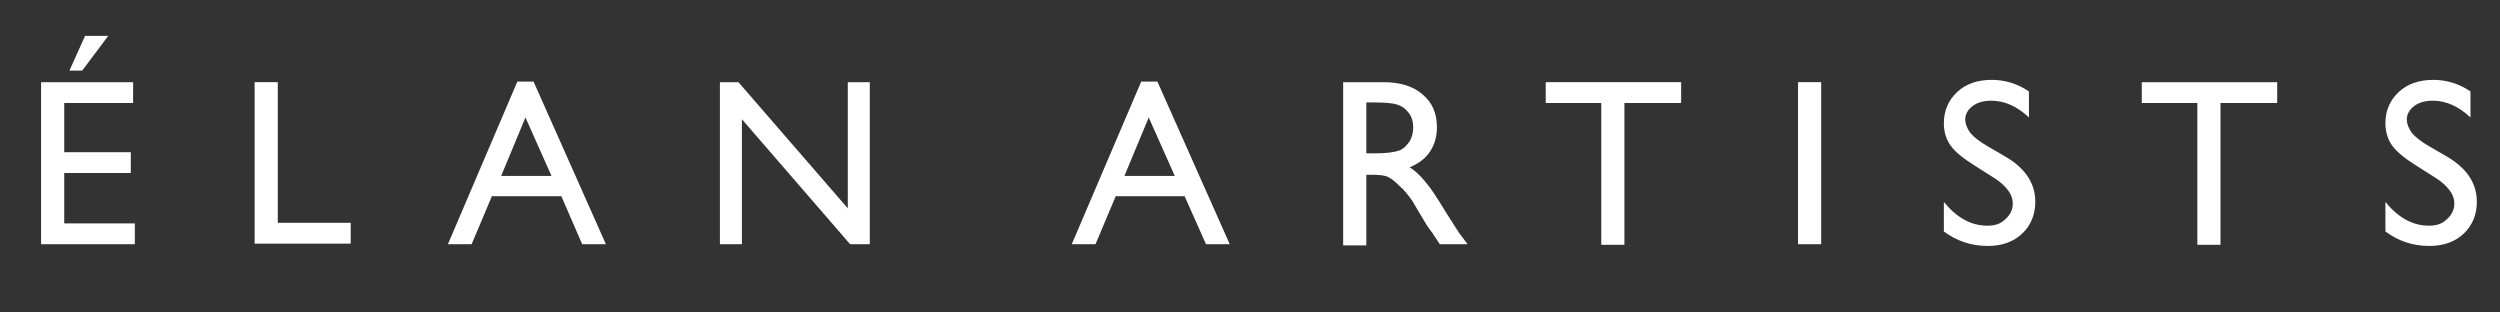 <?xml version="1.0" encoding="UTF-8"?>
<!-- Generator: Adobe Illustrator 27.4.1, SVG Export Plug-In . SVG Version: 6.00 Build 0)  -->
<svg xmlns="http://www.w3.org/2000/svg" xmlns:xlink="http://www.w3.org/1999/xlink" version="1.1" id="Layer_1" x="0px" y="0px" width="432px" height="54px" viewBox="0 0 432 54" style="enable-background:new 0 0 432 54;" xml:space="preserve">
<rect x="0" y="0" width="432" height="54" fill="#333333" stroke="none"/>
<style type="text/css">
	.st0{fill:#FFFFFF;}
</style>
<g>
	<path class="st0" d="M7.1,14.2h15.9v3.6H11.1v8.5h11.5v3.6H11.1v8.7h12.2v3.6H7.1V14.2z M18.7,6.2l-4.5,6h-2.2l2.7-6H18.7z"></path>
	<path class="st0" d="M44,14.2h4v24.3h12.6v3.6H44V14.2z"></path>
	<path class="st0" d="M89.4,14.1h2.8l12.5,28.1h-4.1L97,33.9H85l-3.5,8.3h-4.1L89.4,14.1z M95.3,30.4l-4.5-10.1l-4.2,10.1H95.3z"></path>
	<path class="st0" d="M146.5,14.2h3.8v28h-3.4l-18.7-21.6v21.6h-3.8v-28h3.2L146.5,36V14.2z"></path>
	<path class="st0" d="M197.2,14.1h2.8l12.5,28.1h-4.1l-3.7-8.3h-11.9l-3.5,8.3h-4.1L197.2,14.1z M203,30.4l-4.5-10.1l-4.2,10.1H203z   "></path>
	<path class="st0" d="M232.1,42.2v-28h7c2.8,0,5.1,0.7,6.7,2.1c1.7,1.4,2.5,3.3,2.5,5.7c0,1.6-0.4,3-1.2,4.2c-0.8,1.2-2,2.1-3.5,2.7   c0.9,0.6,1.8,1.4,2.6,2.4c0.9,1,2.1,2.8,3.6,5.3c1,1.6,1.8,2.8,2.3,3.6l1.5,2h-4.8l-1.2-1.8c0-0.1-0.1-0.2-0.2-0.3l-0.8-1.1l-1.2-2   l-1.3-2.2c-0.8-1.2-1.6-2.1-2.3-2.7c-0.7-0.7-1.3-1.2-1.9-1.5c-0.6-0.3-1.5-0.4-2.8-0.4h-1v12.2H232.1z M237.3,17.7h-1.2v8.8h1.5   c2,0,3.4-0.2,4.2-0.5c0.8-0.3,1.3-0.9,1.8-1.6c0.4-0.7,0.6-1.5,0.6-2.4c0-0.9-0.2-1.7-0.7-2.4c-0.5-0.7-1.1-1.2-2-1.5   C240.7,17.8,239.3,17.7,237.3,17.7z"></path>
	<path class="st0" d="M267.1,14.2h23.4v3.6h-9.8v24.5h-4V17.8h-9.6V14.2z"></path>
	<path class="st0" d="M310.7,14.2h4v28h-4V14.2z"></path>
	<path class="st0" d="M344.2,30.5l-3-1.9c-1.9-1.2-3.3-2.3-4.1-3.4c-0.8-1.1-1.2-2.4-1.2-3.9c0-2.2,0.8-4,2.3-5.4   c1.5-1.4,3.5-2.1,6-2.1c2.3,0,4.5,0.7,6.4,2v4.5c-2-1.9-4.2-2.9-6.5-2.9c-1.3,0-2.4,0.3-3.2,0.9c-0.8,0.6-1.3,1.4-1.3,2.3   c0,0.8,0.3,1.6,0.9,2.4c0.6,0.7,1.6,1.5,3,2.3l3.1,1.8c3.4,2,5.1,4.6,5.1,7.8c0,2.2-0.8,4.1-2.3,5.5c-1.5,1.4-3.5,2.1-5.9,2.1   c-2.8,0-5.3-0.8-7.6-2.5v-5.1c2.2,2.7,4.7,4.1,7.5,4.1c1.3,0,2.3-0.3,3.1-1.1c0.8-0.7,1.3-1.6,1.3-2.6   C347.9,33.7,346.7,32,344.2,30.5z"></path>
	<path class="st0" d="M370.1,14.2h23.4v3.6h-9.8v24.5h-4V17.8h-9.6V14.2z"></path>
	<path class="st0" d="M420.5,30.5l-3-1.9c-1.9-1.2-3.3-2.3-4.1-3.4c-0.8-1.1-1.2-2.4-1.2-3.9c0-2.2,0.8-4,2.3-5.4   c1.5-1.4,3.5-2.1,6-2.1c2.3,0,4.5,0.7,6.4,2v4.5c-2-1.9-4.2-2.9-6.5-2.9c-1.3,0-2.4,0.3-3.2,0.9c-0.8,0.6-1.3,1.4-1.3,2.3   c0,0.8,0.3,1.6,0.9,2.4c0.6,0.7,1.6,1.5,3,2.3l3.1,1.8c3.4,2,5.1,4.6,5.1,7.8c0,2.2-0.8,4.1-2.3,5.5c-1.5,1.4-3.5,2.1-5.9,2.1   c-2.8,0-5.3-0.8-7.6-2.5v-5.1c2.2,2.7,4.7,4.1,7.5,4.1c1.3,0,2.3-0.3,3.1-1.1c0.8-0.7,1.3-1.6,1.3-2.6   C424.2,33.7,423,32,420.5,30.5z"></path>
</g>
</svg>
